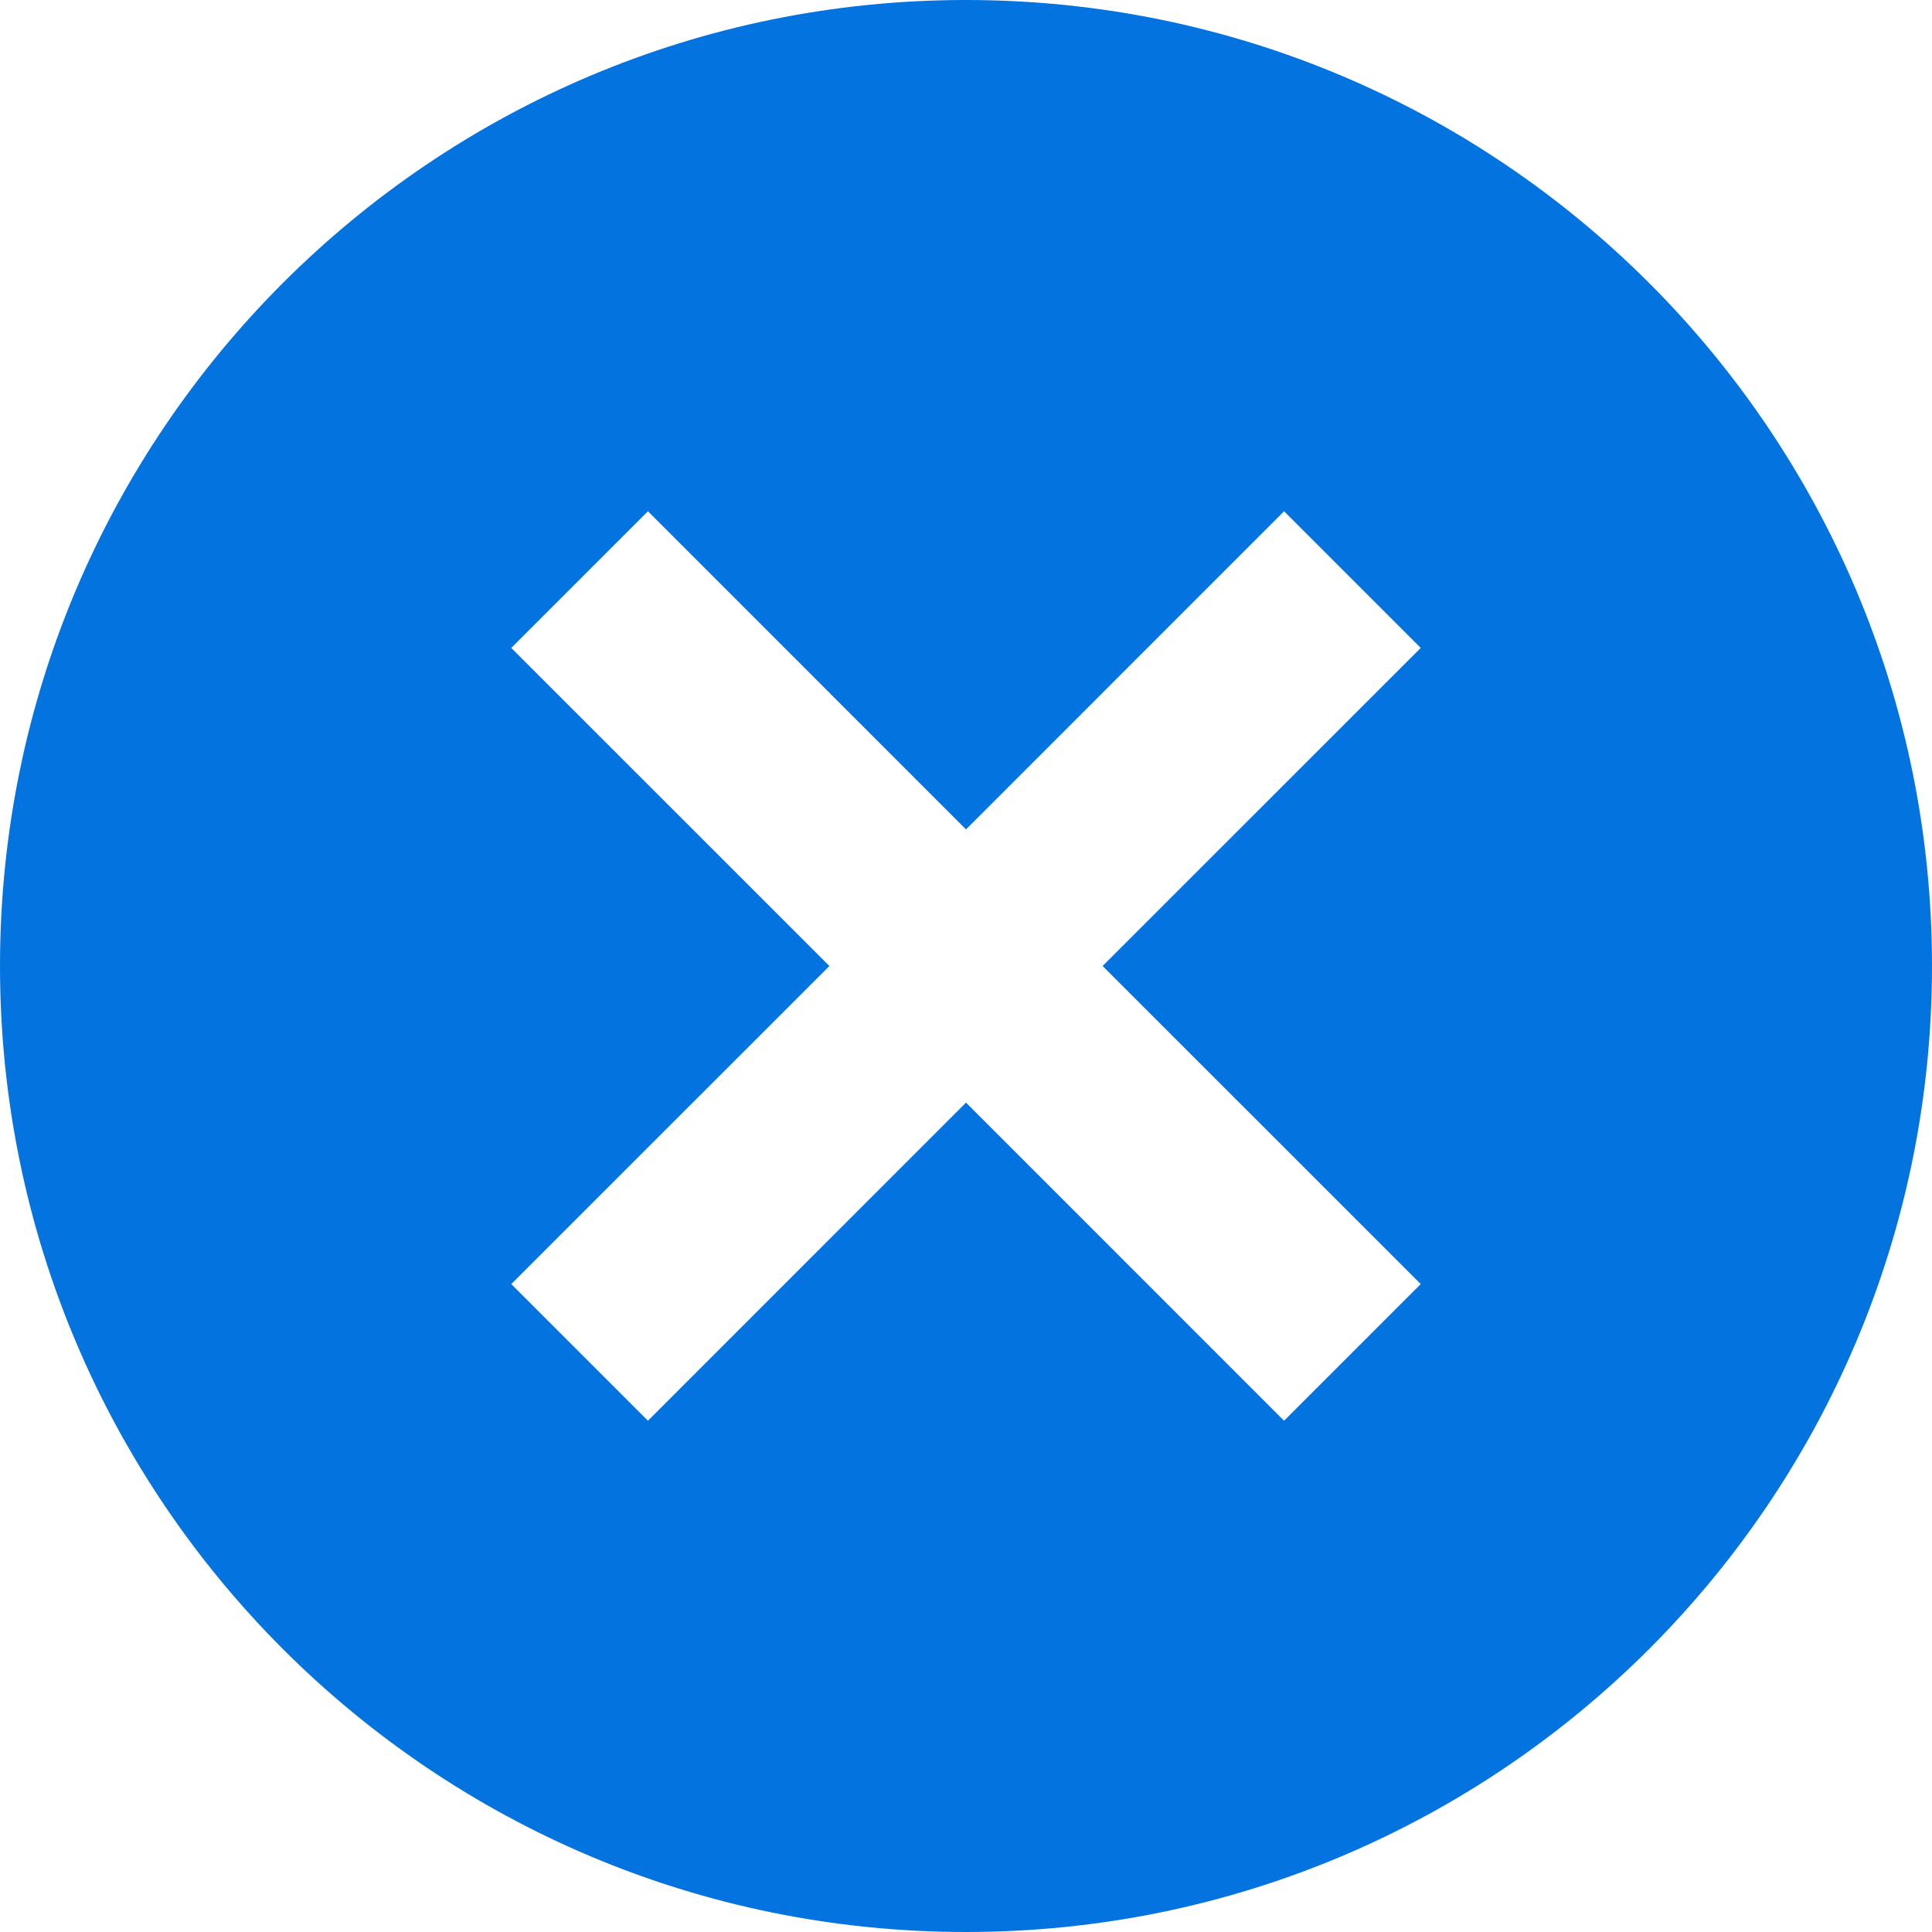 <?xml version="1.0" encoding="UTF-8"?> <svg xmlns="http://www.w3.org/2000/svg" width="27" height="27" viewBox="0 0 27 27" fill="none"> <path fill-rule="evenodd" clip-rule="evenodd" d="M13.5 27C20.956 27 27 20.956 27 13.5C27 6.044 20.956 0 13.5 0C6.044 0 0 6.044 0 13.5C0 20.956 6.044 27 13.5 27ZM11.591 13.5L7.145 17.945L9.055 19.855L13.5 15.409L17.945 19.855L19.855 17.945L15.409 13.5L19.855 9.055L17.945 7.145L13.5 11.591L9.055 7.145L7.145 9.055L11.591 13.5Z" fill="#0374DF"></path> </svg> 
